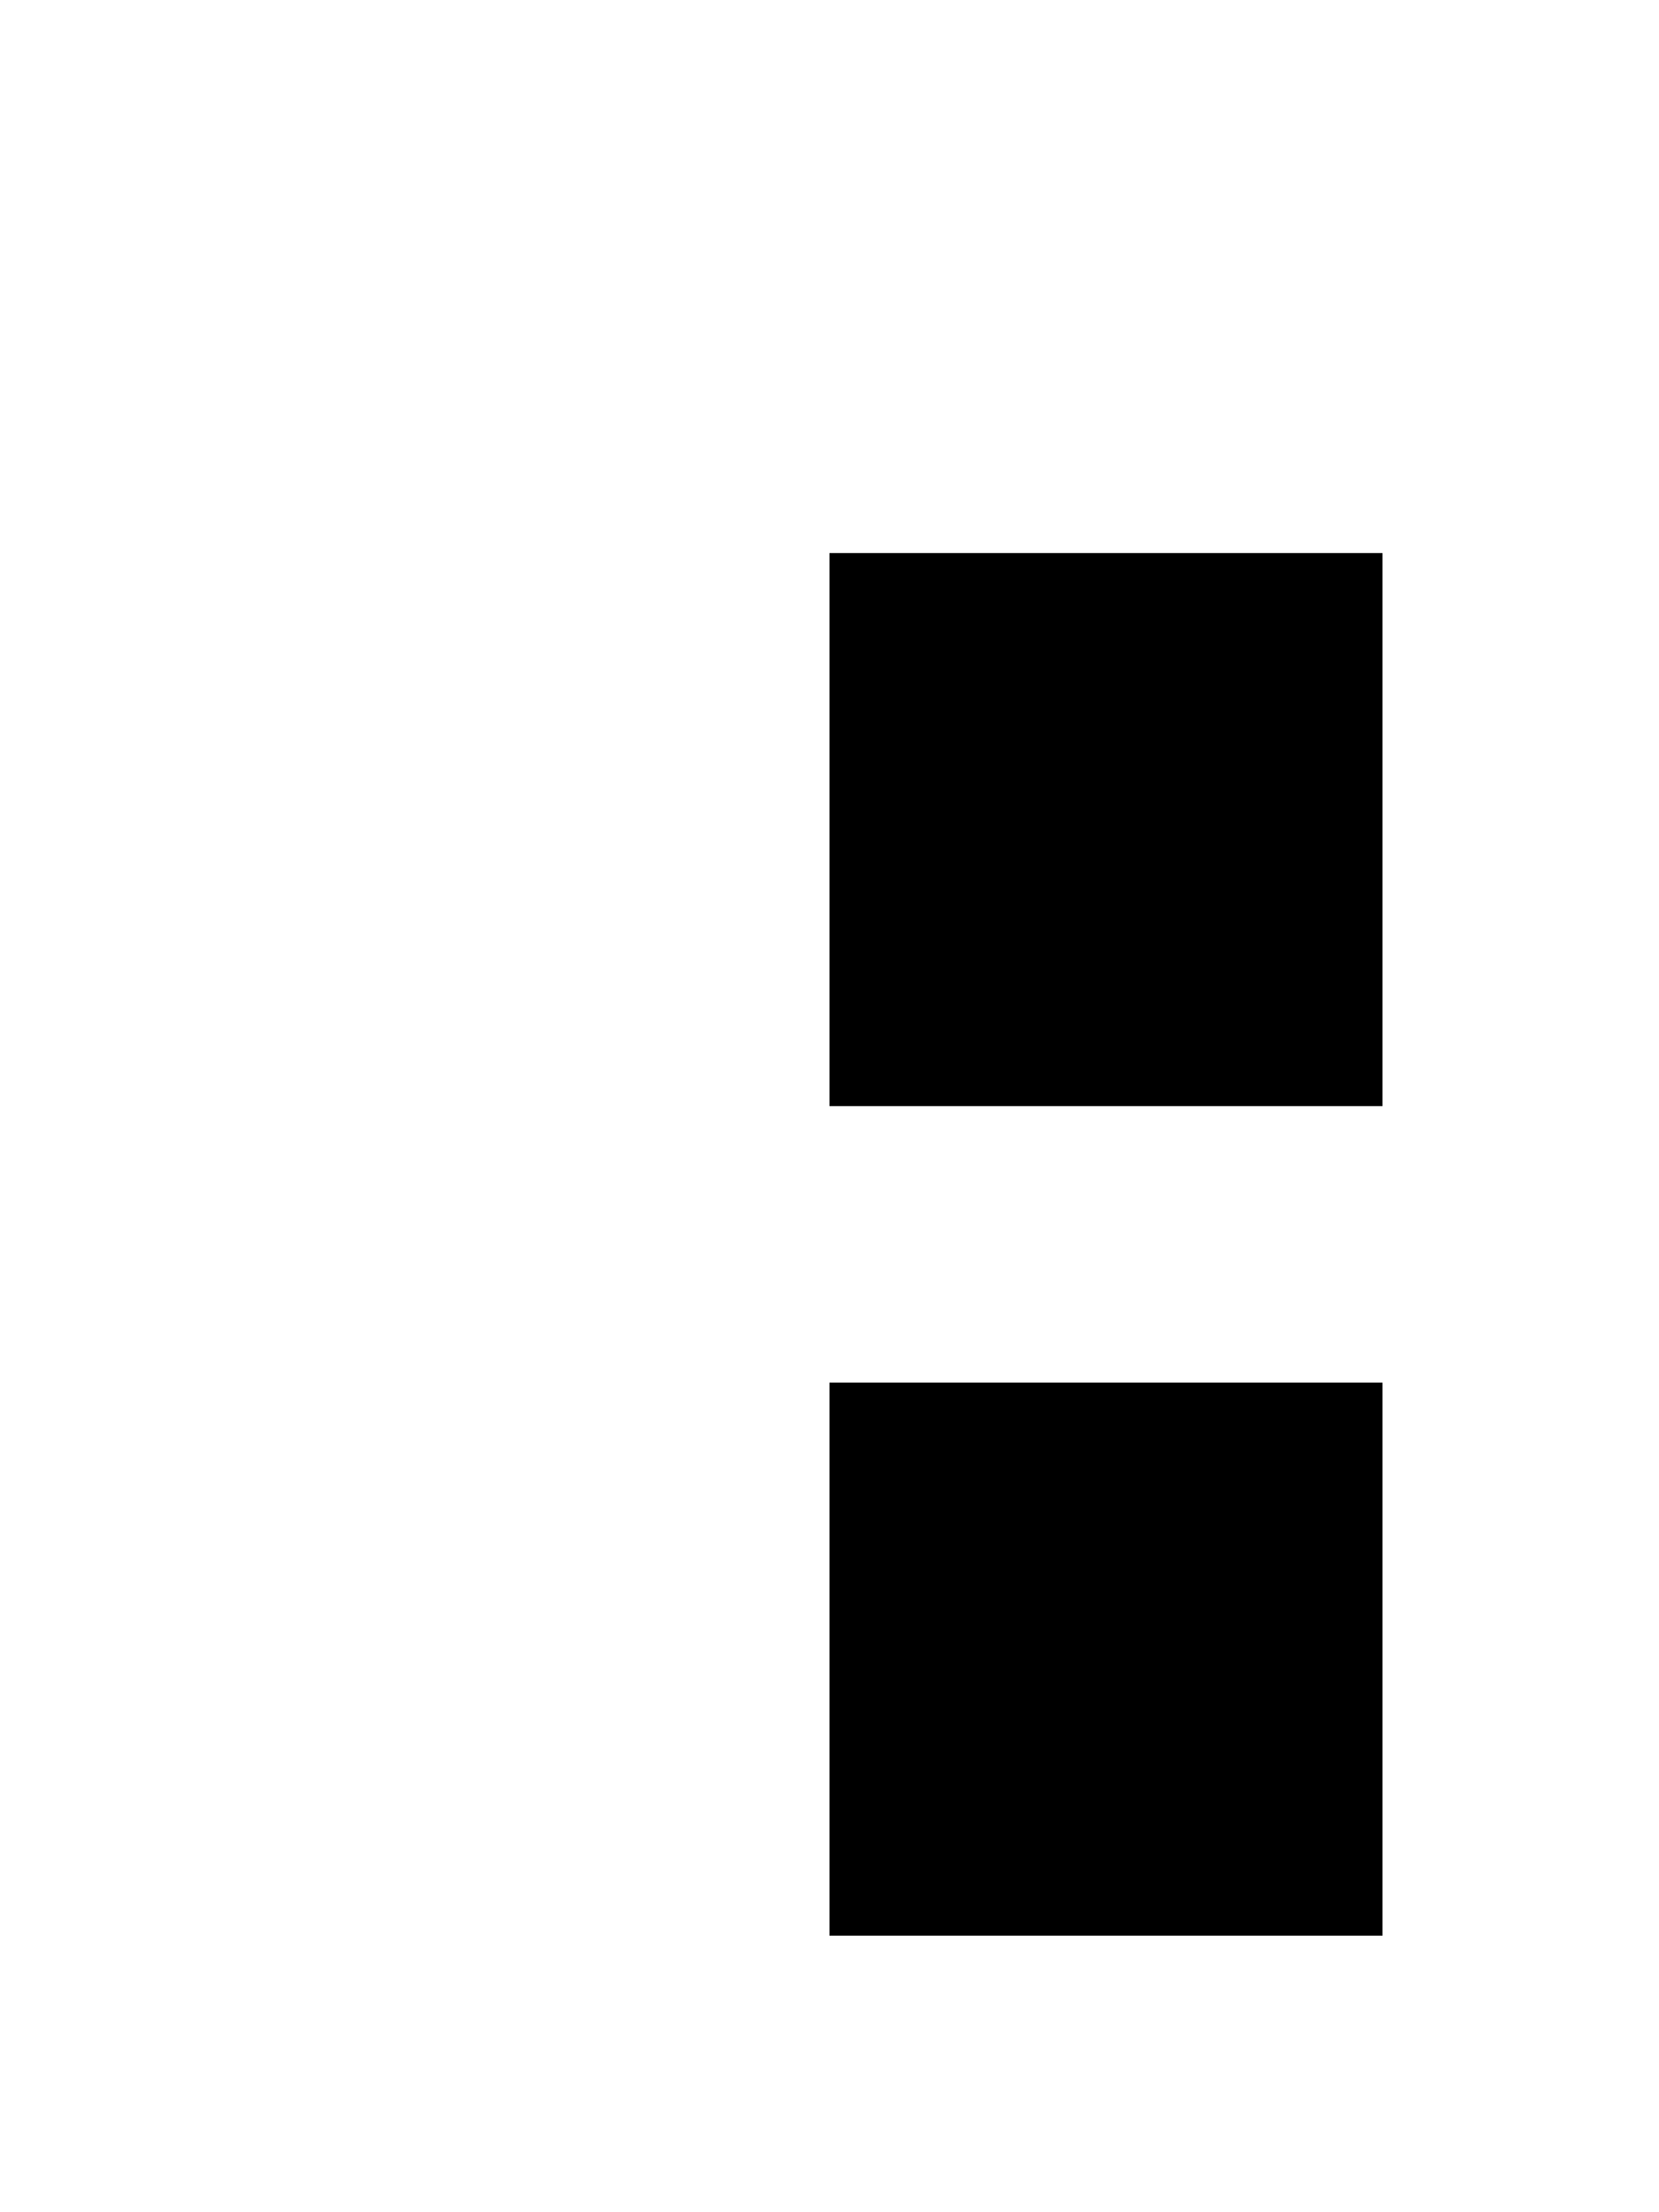 <?xml version="1.0" standalone="no"?>
<!DOCTYPE svg PUBLIC "-//W3C//DTD SVG 20010904//EN"
 "http://www.w3.org/TR/2001/REC-SVG-20010904/DTD/svg10.dtd">
<svg version="1.0" xmlns="http://www.w3.org/2000/svg"
 width="24pt" height="32pt" viewBox="0 0 24 32"
 preserveAspectRatio="xMidYMid meet">
<g transform="translate(0,32) scale(1,-1)"
fill="#000000" stroke="none">
<path d="M12 20 l0 -4 4 0 4 0 0 4 0 4 -4 0 -4 0 0 -4z"/>
<path d="M12 8 l0 -4 4 0 4 0 0 4 0 4 -4 0 -4 0 0 -4z"/>
</g>
</svg>
